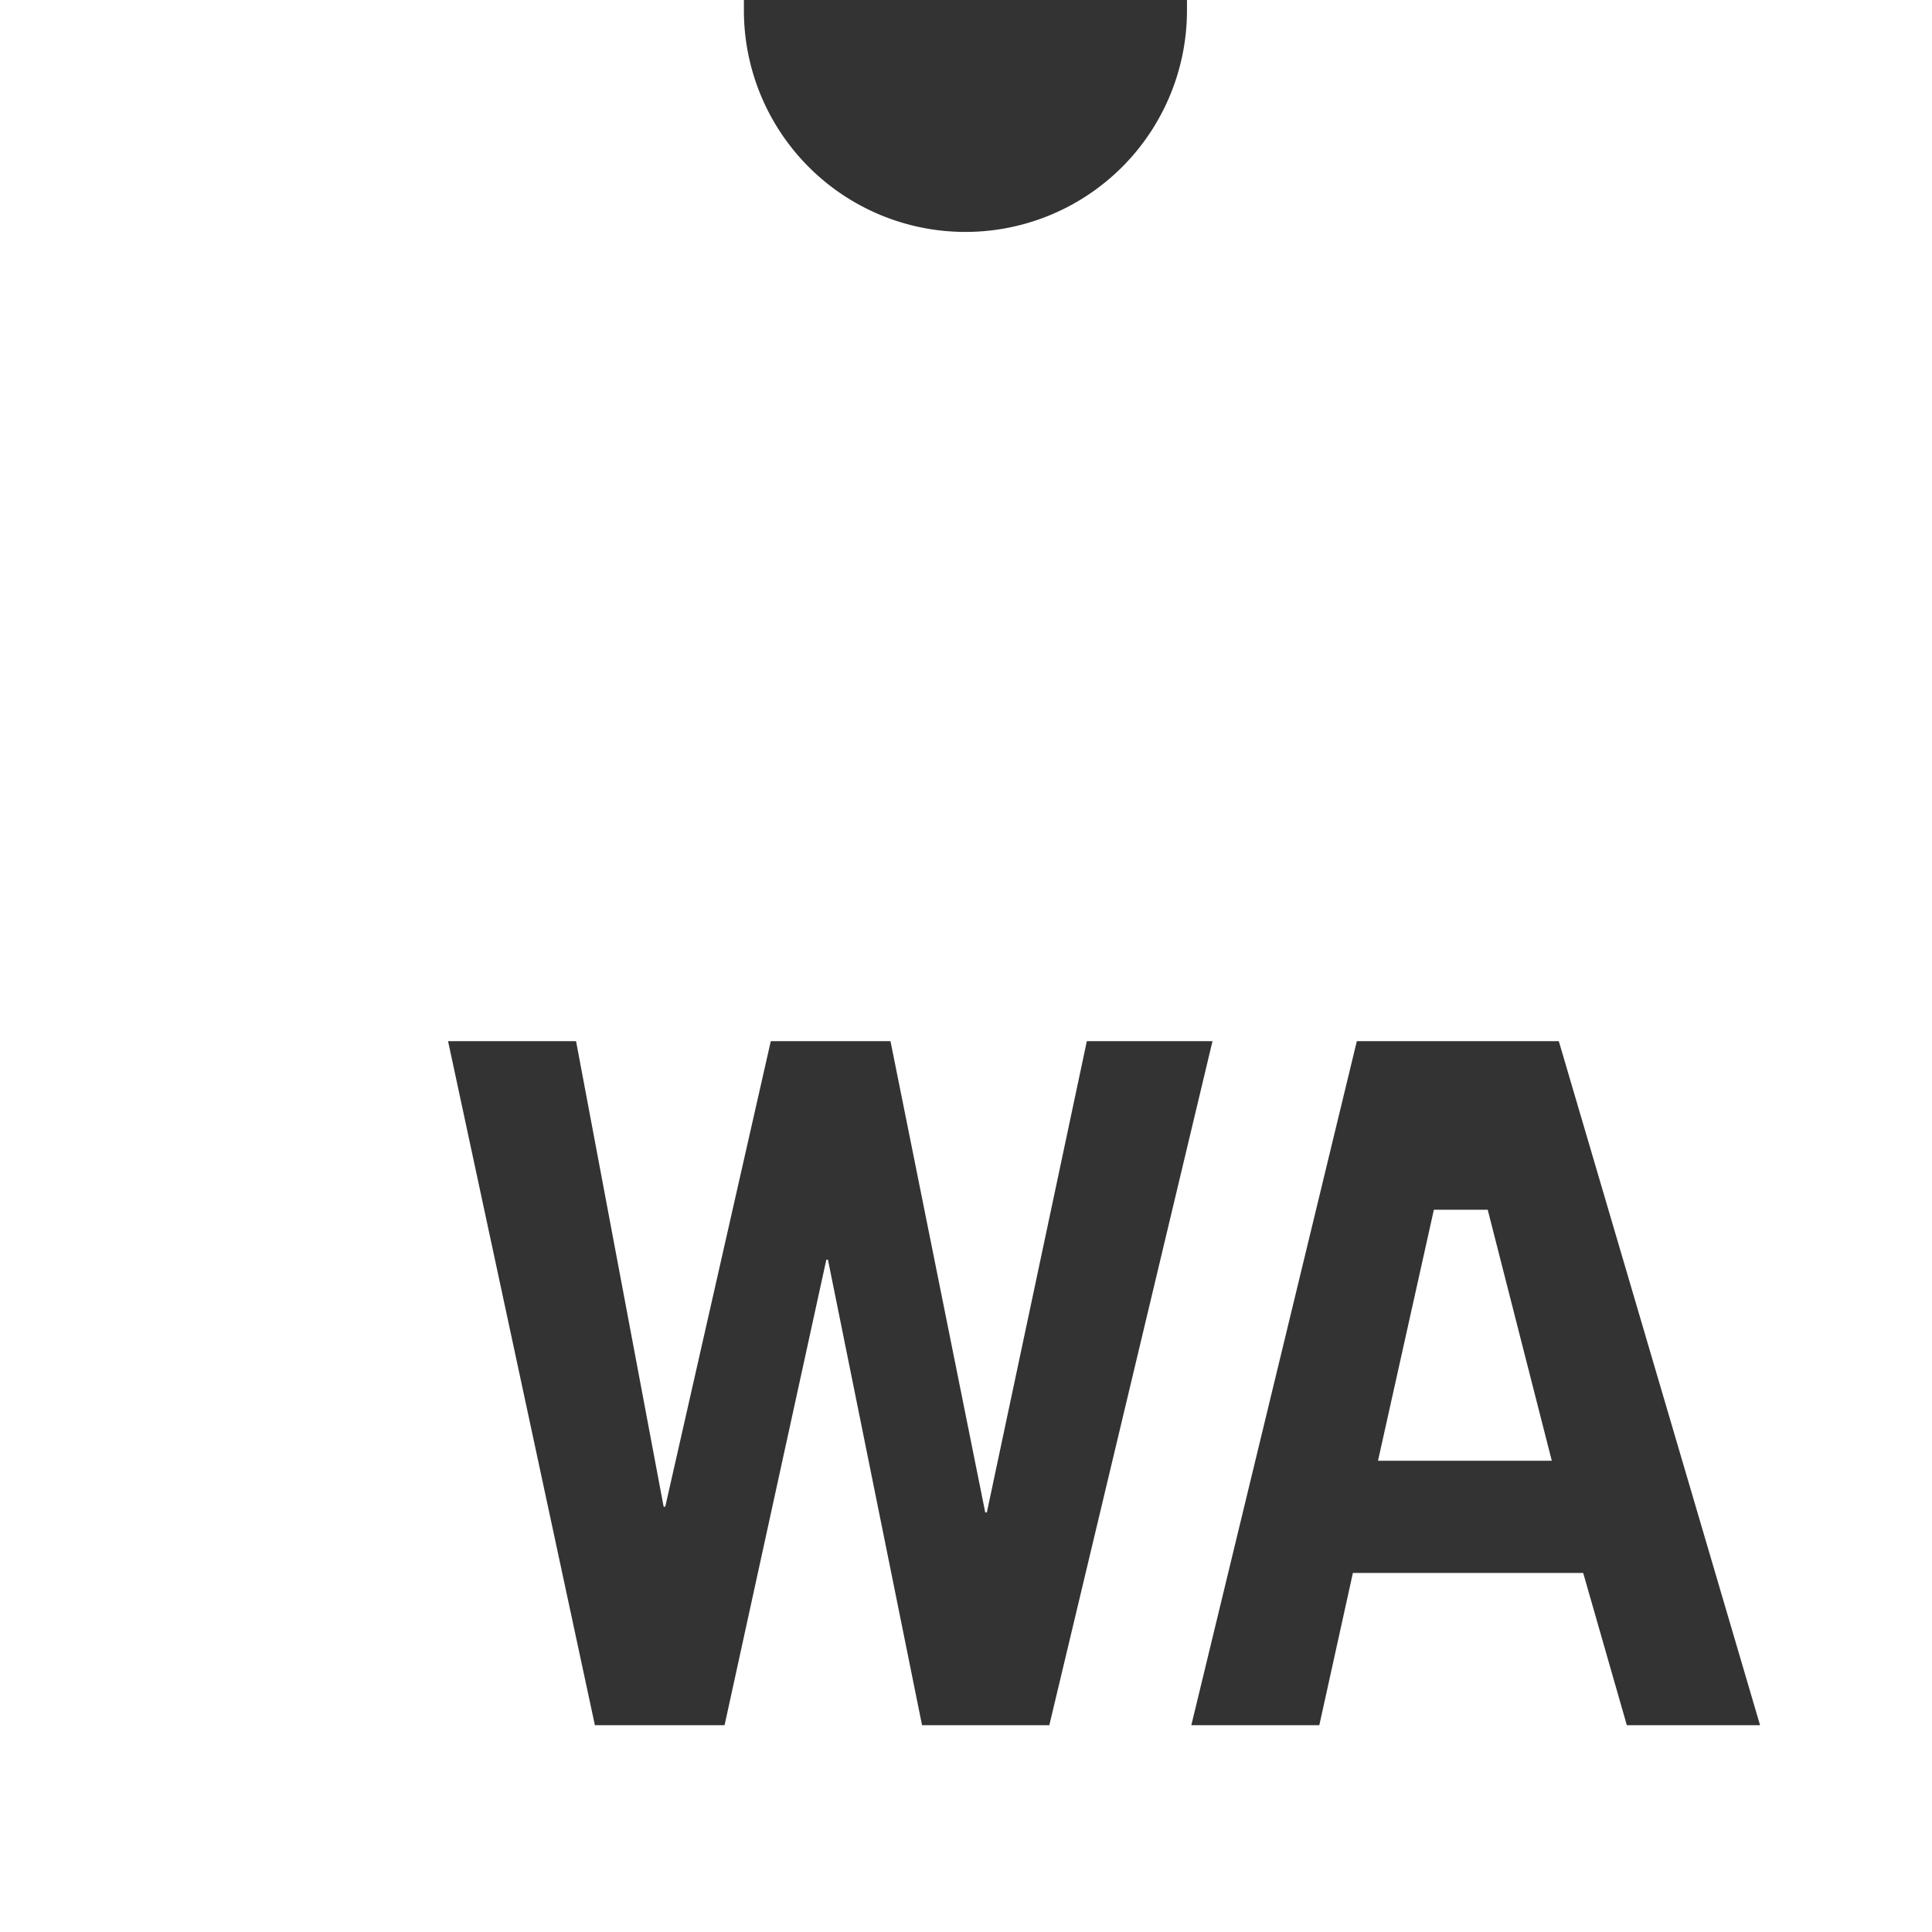 <svg xmlns="http://www.w3.org/2000/svg" width="48" height="48" viewBox="0 0 24 24"><rect x="0" y="0" width="24" height="24" fill="#333333" stroke="none"/><path fill="white" d="M14.745 0v.129a2.752 2.752 0 1 1-5.504 0V0H0v24h24V0zm-3.291 21.431l-1.169-5.783h-.02l-1.264 5.783H7.39l-1.824-8.497h1.59l1.088 5.783h.02l1.311-5.783h1.487l1.177 5.854h.02l1.242-5.854h1.561l-2.027 8.497zm8.755 0l-.542-1.891h-2.861l-.417 1.891h-1.59l2.056-8.497h2.509l2.5 8.497zm-2.397-6.403l-.694 3.118h2.159l-.796-3.118z"/></svg>